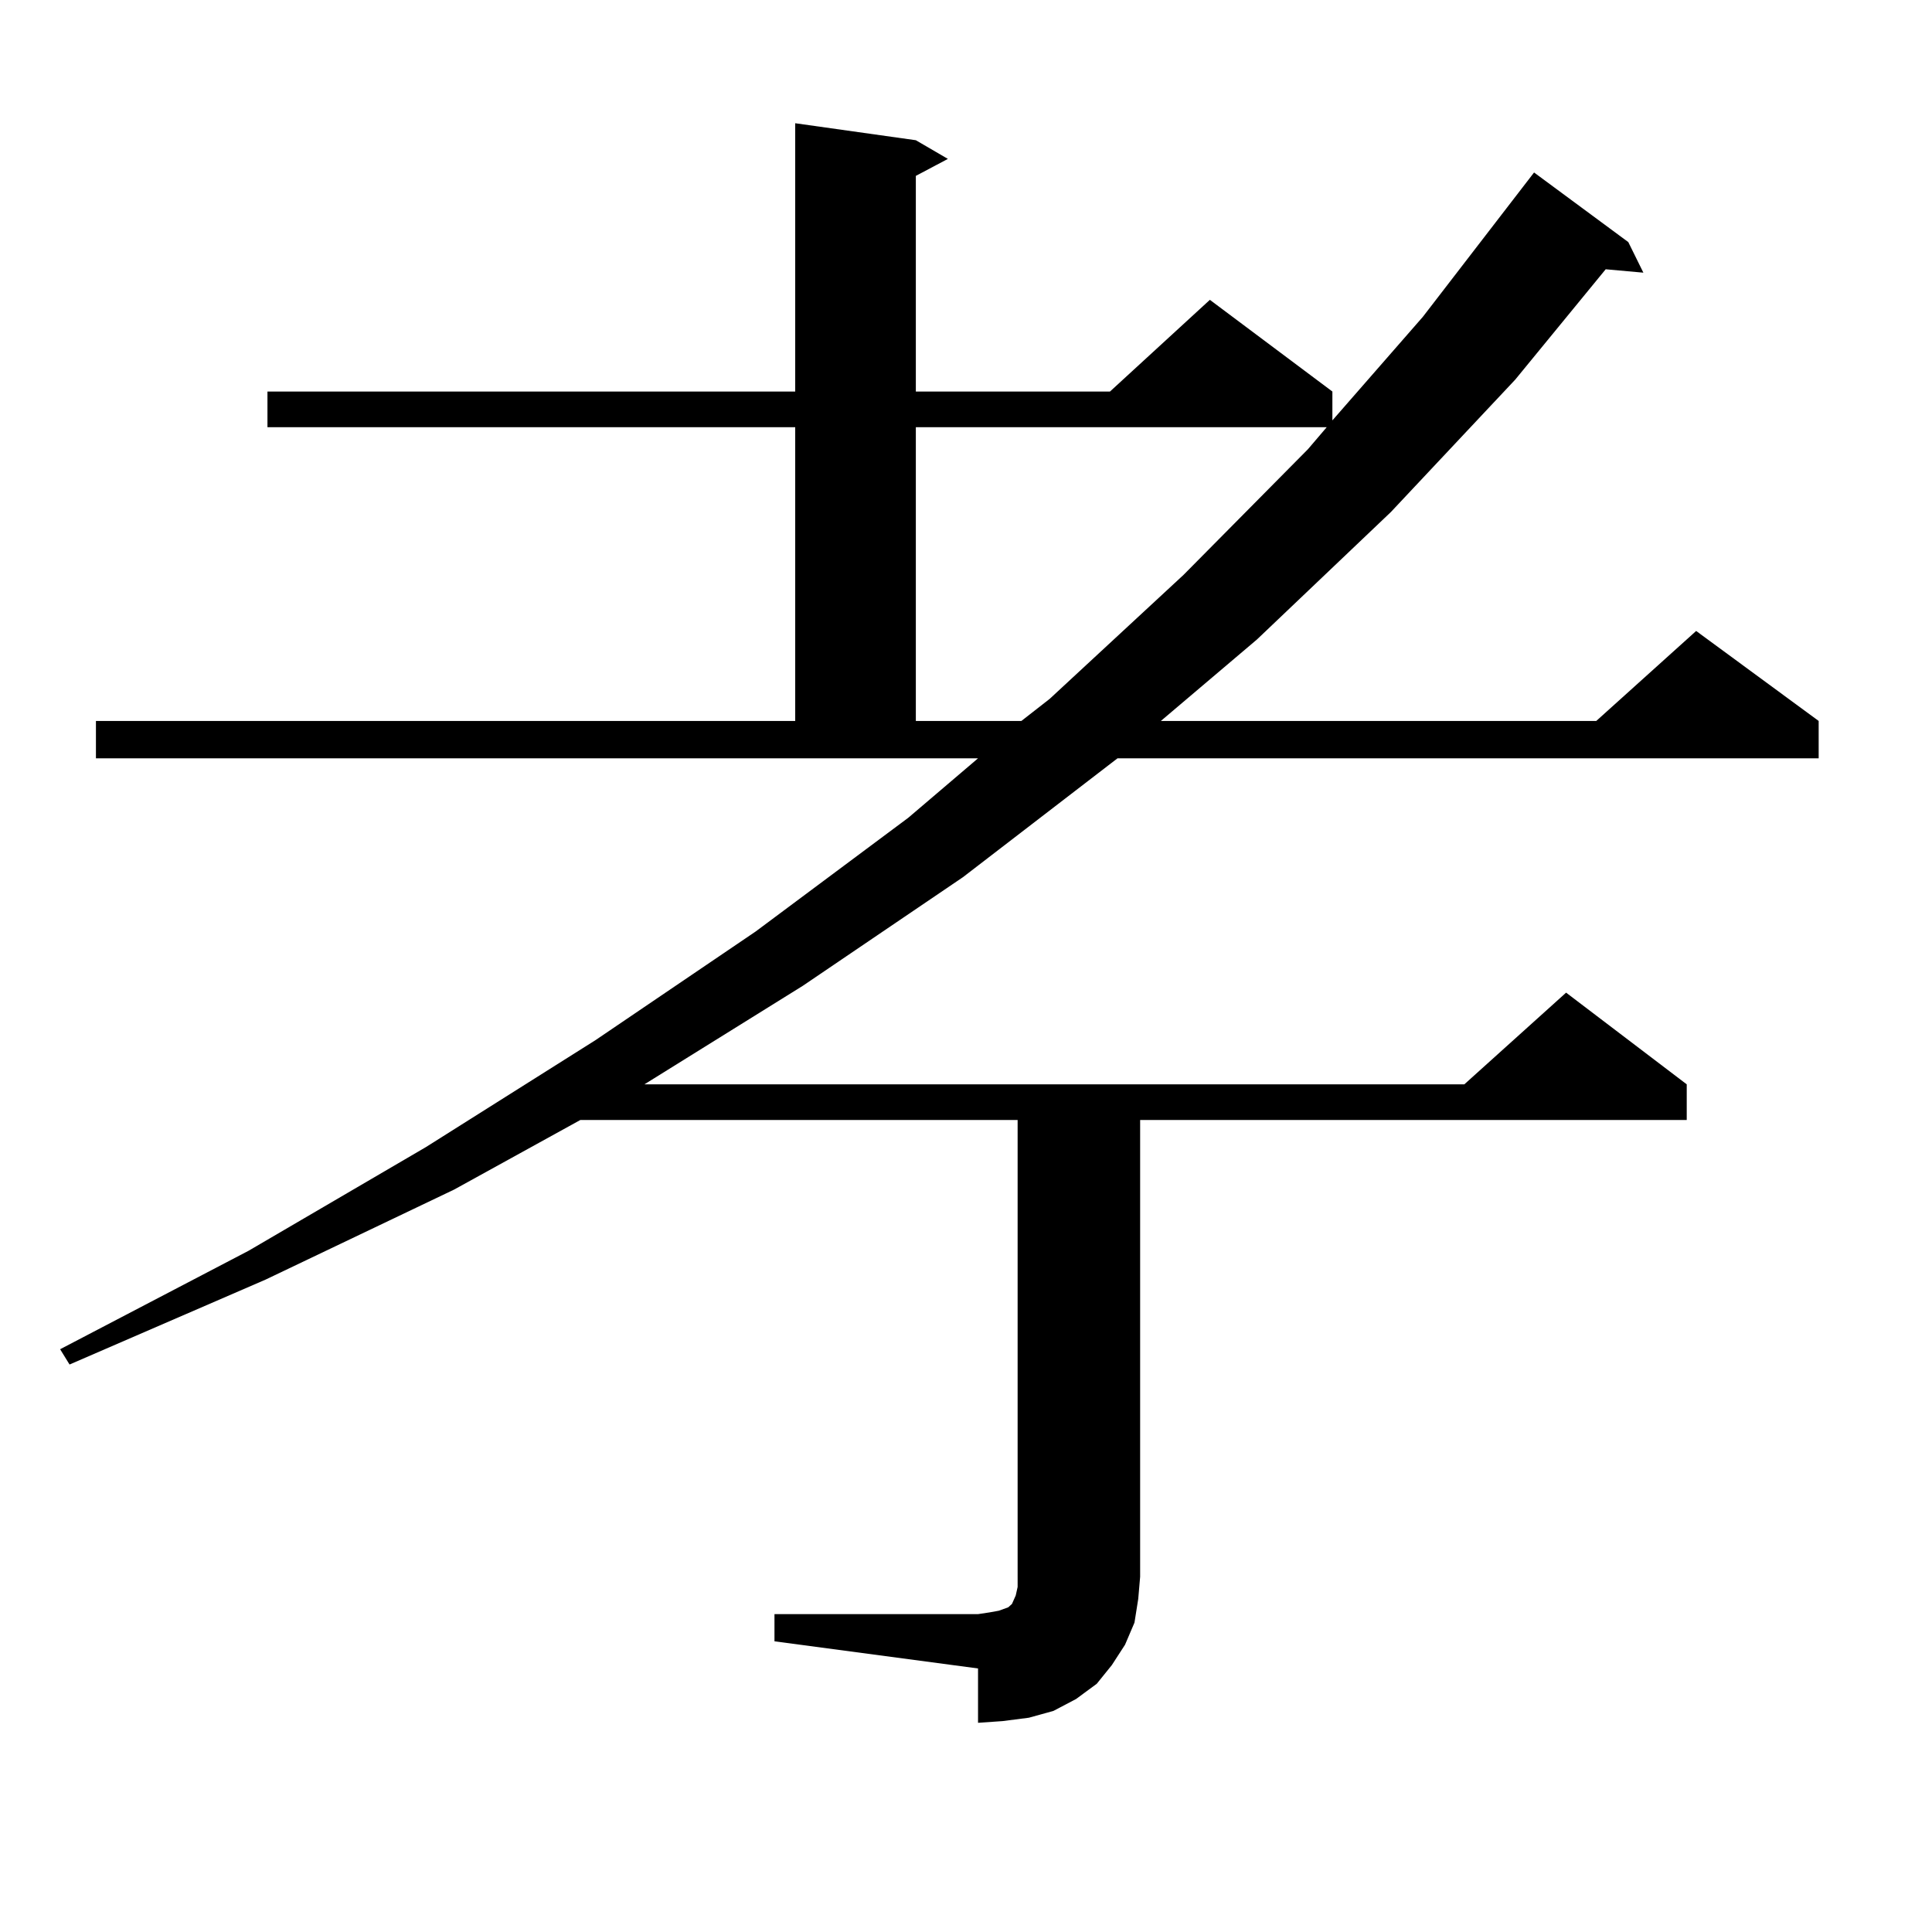 <?xml version="1.0" encoding="utf-8"?>
<!-- Generator: Adobe Illustrator 16.0.0, SVG Export Plug-In . SVG Version: 6.00 Build 0)  -->
<!DOCTYPE svg PUBLIC "-//W3C//DTD SVG 1.1//EN" "http://www.w3.org/Graphics/SVG/1.1/DTD/svg11.dtd">
<svg version="1.1" id="图层_1" xmlns="http://www.w3.org/2000/svg" xmlns:xlink="http://www.w3.org/1999/xlink" x="0px" y="0px"
	 width="1000px" height="1000px" viewBox="0 0 1000 1000" enable-background="new 0 0 1000 1000" xml:space="preserve">
<path d="M400.868,835.469h105.363l5.854-0.879l4.878-0.879l4.878-1.758l1.951-1.758l1.951-4.395l0.976-4.395v-5.273V579.707H300.383
	l-65.364,36.035l-97.559,46.582L35.999,706.27l-4.878-7.91l97.559-50.977l91.705-53.613l87.803-55.371l82.925-56.25l79.022-58.887
	l36.097-30.762H49.657v-19.336H411.6V221.113H138.436v-18.457H411.6V63.789l62.438,8.789l16.585,9.668l-16.585,8.789v111.621
	h100.485l51.706-47.461l63.413,47.461v14.941l46.828-53.613l57.56-74.707l48.779,36.035l7.805,15.82l-19.512-1.758l-46.828,57.129
	l-64.389,68.555l-69.267,65.918l-49.755,42.188h225.36l51.706-46.582l63.413,46.582V392.5H578.425l-79.998,61.523l-82.925,56.25
	l-81.949,50.977h424.38l52.682-47.461l62.438,47.461v18.457h-282.92v236.426l-0.976,11.426l-1.951,12.305l-4.878,11.426
	l-6.829,10.547l-7.805,9.668l-10.731,7.91l-11.707,6.152l-12.683,3.516l-13.658,1.758l-12.683,0.879v-28.125l-105.363-14.063
	V835.469z M474.037,221.113v152.051h54.633l14.634-11.426l69.267-64.16l64.389-65.039l9.756-11.426H474.037z"/>
</svg>

